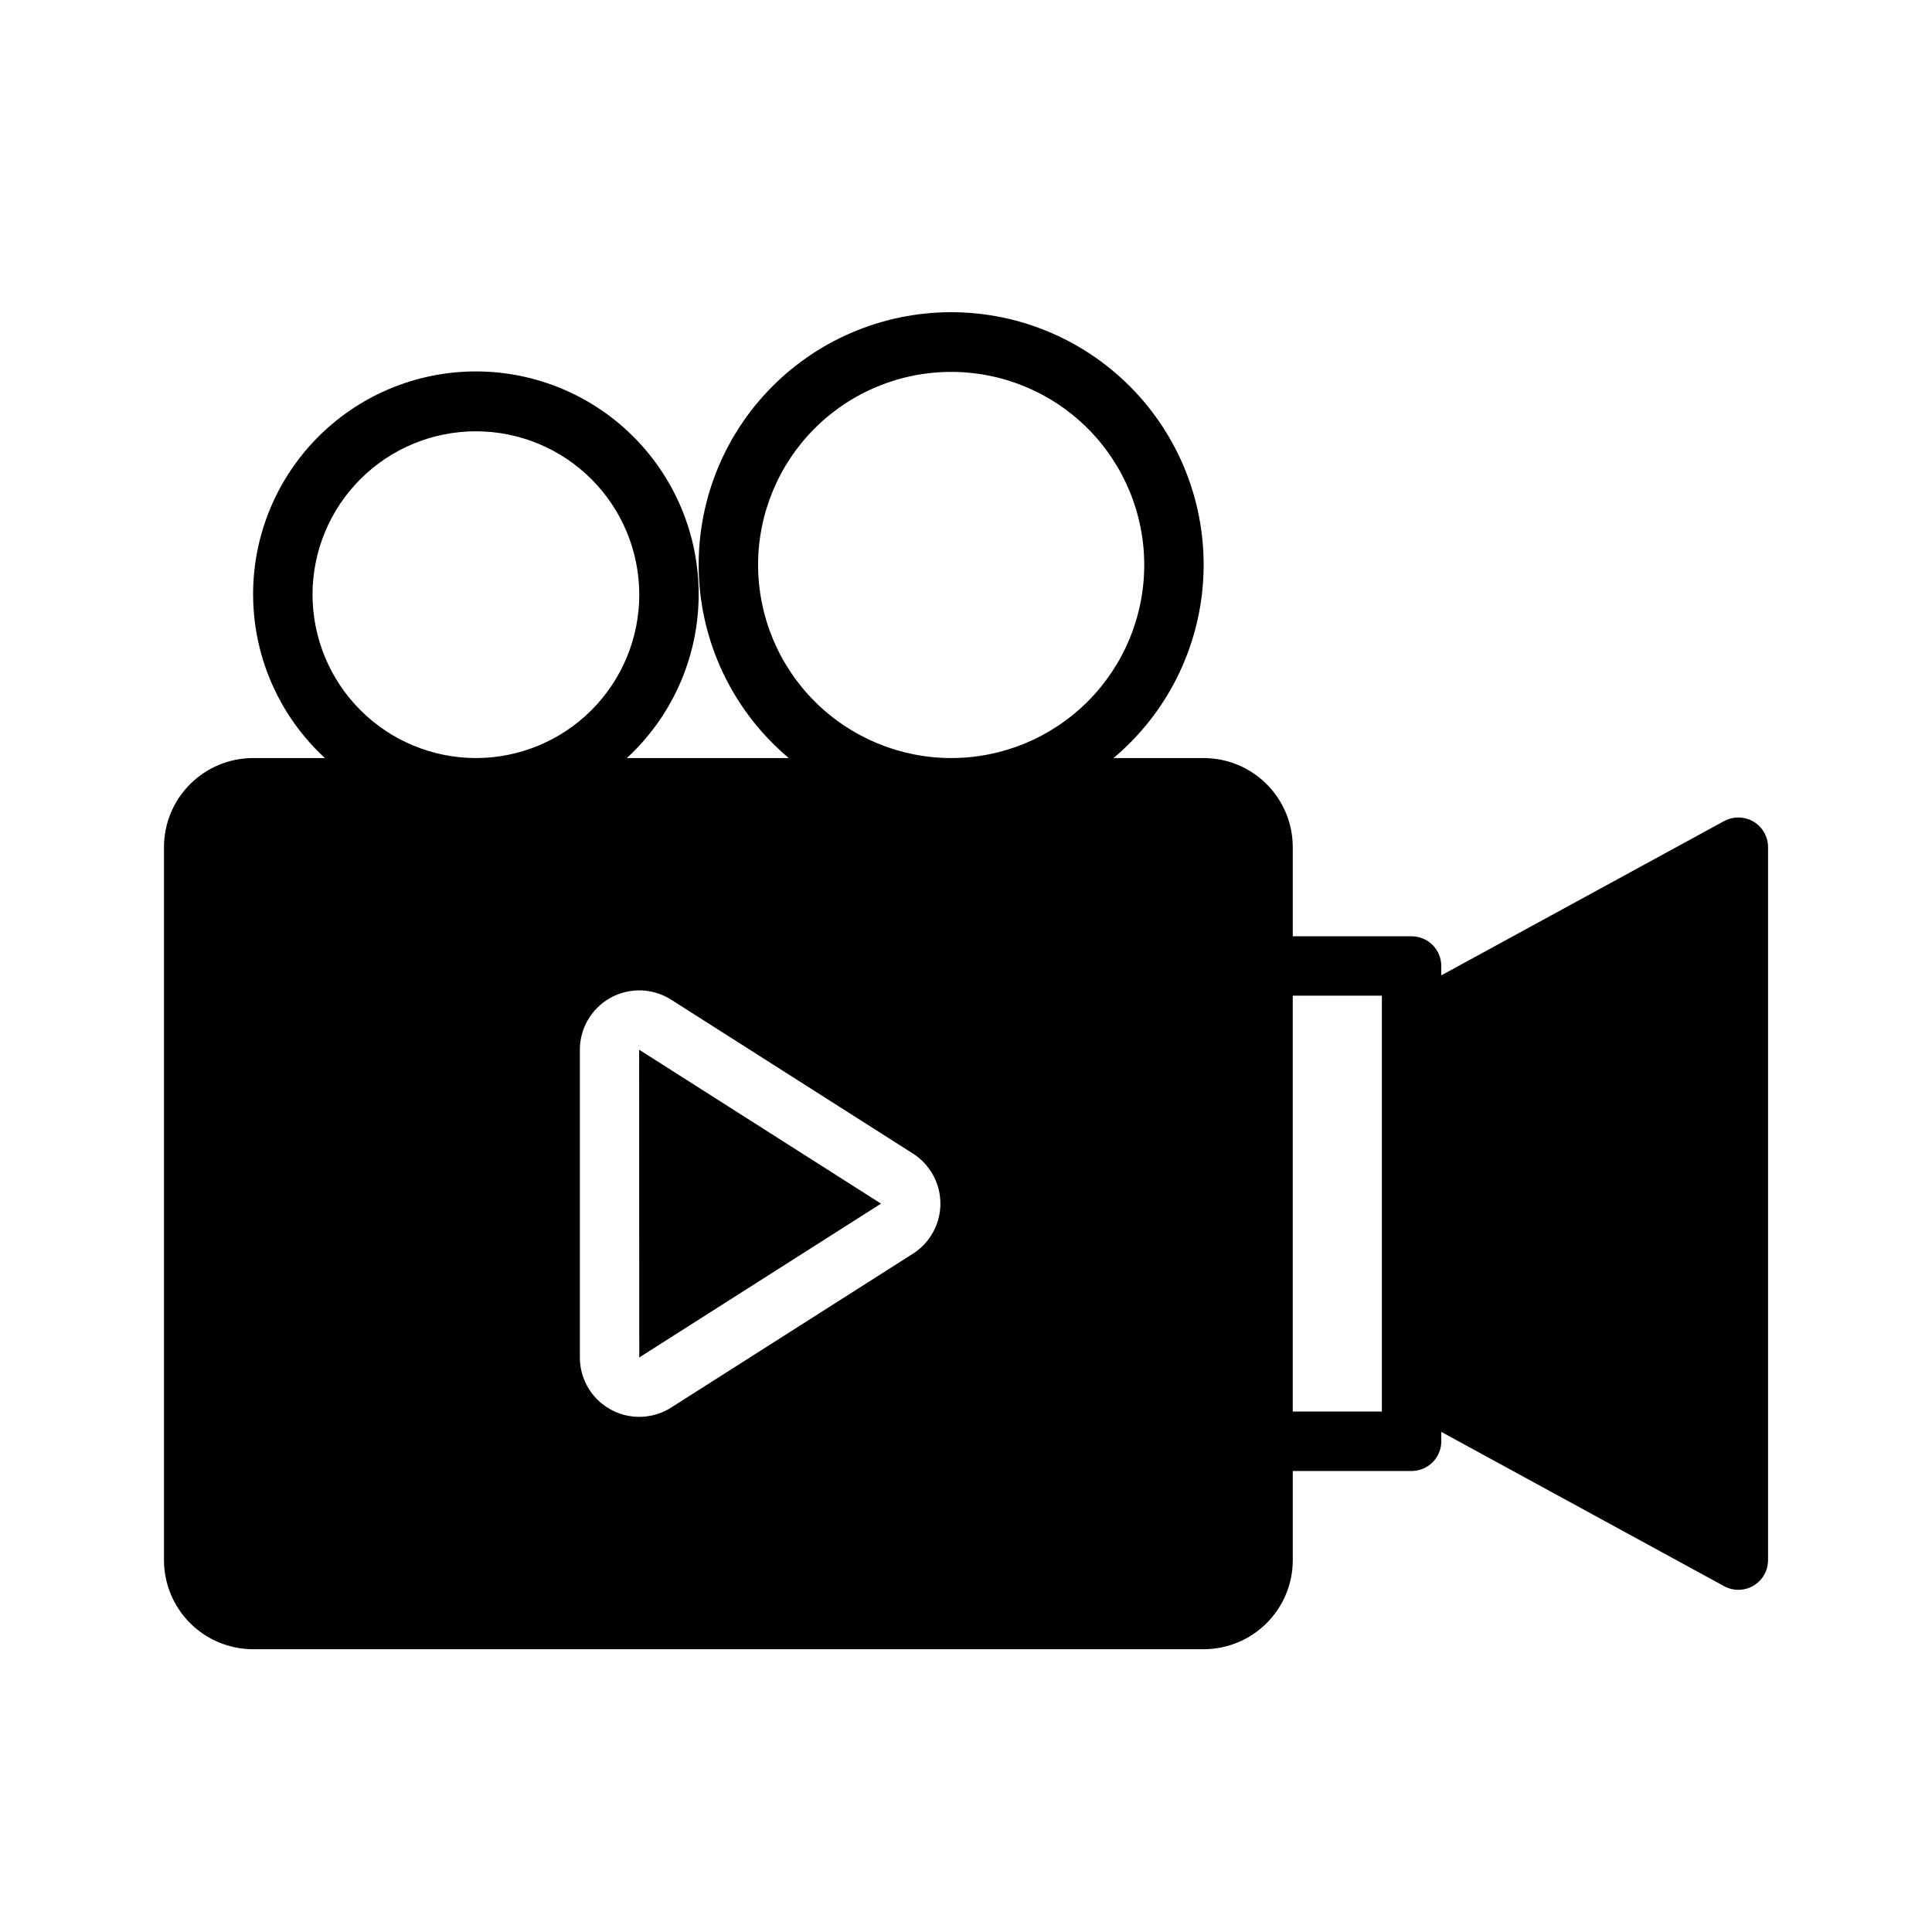 <?xml version="1.0" encoding="UTF-8"?>
<!-- Uploaded to: ICON Repo, www.iconrepo.com, Generator: ICON Repo Mixer Tools -->
<svg fill="#000000" width="800px" height="800px" version="1.1" viewBox="144 144 512 512" xmlns="http://www.w3.org/2000/svg">
 <g>
  <path d="m608.7 361.74c-2.394-1.406-5.352-1.461-7.793-0.145l-74.953 40.887v-2.484c0-2.09-0.828-4.09-2.305-5.566-1.477-1.477-3.477-2.309-5.566-2.309h-31.488v-23.613c0-6.266-2.488-12.273-6.918-16.699-4.426-4.43-10.434-6.918-16.695-6.918h-23.887c14.105-11.844 22.707-28.98 23.773-47.367 1.066-18.391-5.496-36.402-18.137-49.801-12.641-13.395-30.246-20.988-48.664-20.988s-36.023 7.594-48.664 20.988c-12.641 13.398-19.203 31.41-18.137 49.801 1.066 18.387 9.668 35.523 23.773 47.367h-42.918c11.719-10.801 18.578-25.879 19.012-41.809 0.434-15.934-5.59-31.363-16.707-42.785-11.113-11.422-26.375-17.867-42.312-17.867s-31.199 6.445-42.312 17.867-17.141 26.852-16.703 42.785c0.434 15.93 7.289 31.008 19.012 41.809h-19.035c-6.266 0-12.27 2.488-16.699 6.918-4.43 4.426-6.918 10.434-6.918 16.699v188.93c0 6.266 2.488 12.273 6.918 16.699 4.43 4.43 10.434 6.918 16.699 6.918h251.91c6.262 0 12.27-2.488 16.695-6.918 4.43-4.426 6.918-10.434 6.918-16.699v-23.613h31.488c2.09 0 4.09-0.832 5.566-2.309 1.477-1.477 2.305-3.477 2.305-5.566v-2.488l74.949 40.887 0.004 0.004c2.438 1.332 5.398 1.277 7.789-0.141 2.387-1.418 3.852-3.992 3.852-6.773v-188.93c0-2.777-1.461-5.352-3.848-6.769zm-263.8-68.016c0-13.57 5.391-26.586 14.988-36.184 9.594-9.594 22.609-14.984 36.18-14.984s26.586 5.391 36.18 14.984c9.598 9.598 14.988 22.613 14.988 36.184 0 13.57-5.391 26.586-14.988 36.18-9.594 9.598-22.609 14.988-36.18 14.988-13.566-0.016-26.57-5.414-36.164-15.004-9.59-9.594-14.988-22.598-15.004-36.164zm-118.08 7.871c0-11.48 4.562-22.496 12.684-30.613 8.117-8.121 19.133-12.684 30.613-12.684 11.484 0 22.496 4.562 30.617 12.684 8.117 8.117 12.68 19.133 12.68 30.613 0 11.484-4.562 22.496-12.68 30.617-8.121 8.117-19.133 12.68-30.617 12.68-11.477-0.012-22.484-4.578-30.602-12.695-8.117-8.117-12.68-19.121-12.695-30.602zm159.1 174.66-64.055 40.762c-3.188 2.031-7 2.844-10.738 2.297-3.738-0.551-7.156-2.426-9.629-5.285-2.469-2.859-3.828-6.512-3.828-10.293v-81.535c0-3.781 1.359-7.43 3.828-10.289 2.473-2.859 5.887-4.734 9.625-5.281 3.738-0.551 7.547 0.262 10.734 2.289l64.062 40.77c4.543 2.891 7.297 7.898 7.297 13.285 0 5.383-2.754 10.391-7.297 13.281zm124.29 41.816h-23.617v-110.21h23.617z"/>
  <path d="m313.41 503.74 64.062-40.766-64.094-40.793z"/>
 </g>
</svg>